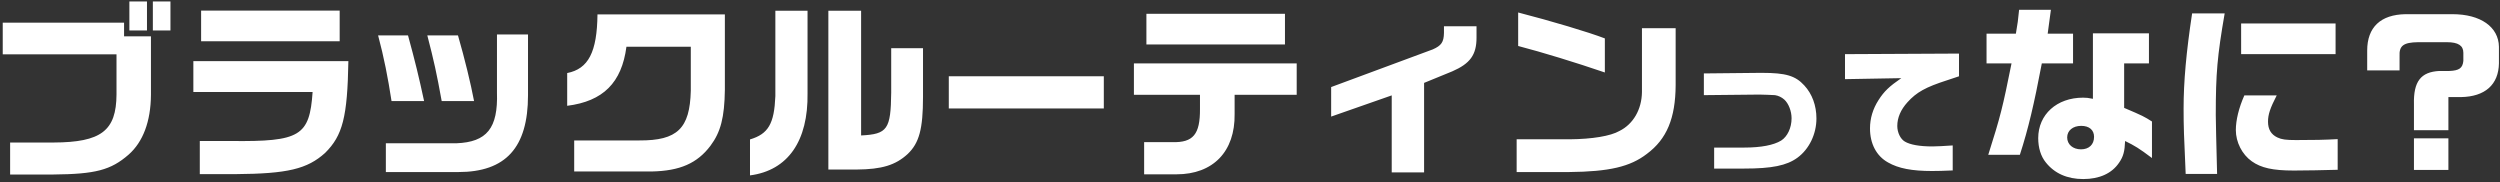 <svg width="700" height="51" viewBox="0 0 700 51" fill="none" xmlns="http://www.w3.org/2000/svg"><rect x="0" y="0" width="700" height="51" fill="#333333" stroke="none"/><path d="M689.049 27.185h-3.498v9.275h-9.646v-7.261c-.159-6.36 1.908-9.063 7.102-9.328h2.809c2.756-.106 3.71-.795 3.922-2.809v-2.28c0-2.013-1.431-2.967-4.611-2.967h-8.056c-4.134.053-5.353 1.007-5.194 3.975v3.922h-9.063v-5.565c0-6.52 3.763-10.07 10.759-10.176h13.091c7.897 0 12.932 3.551 13.038 9.116v4.664c-.106 5.936-3.869 9.328-10.653 9.434zm-13.144 11.554h9.646v8.85h-9.646v-8.85zm-63.918 9.964c-.477-10.494-.583-13.356-.583-18.285 0-7.579.742-15.794 2.385-26.659h9.116c-2.067 11.925-2.491 16.801-2.491 28.461 0 1.06.159 8.798.371 16.483h-8.798zm15.529-33.549V6.568h26.447v8.586h-26.447zm14.734 32.595c-5.883 0-9.169-.742-11.766-2.597-2.703-1.908-4.452-5.353-4.452-8.745 0-2.756.848-6.254 2.385-9.699h9.063c-1.855 3.604-2.438 5.353-2.438 7.367 0 2.12.848 3.551 2.597 4.399 1.219.583 2.385.742 5.247.742 4.929 0 7.95-.053 11.66-.265v8.586c-2.968.106-9.699.212-12.296.212zm-85.542-4.399c3.445-10.865 4.028-13.197 6.519-25.599h-6.996V9.43h8.215c.477-2.703.636-3.922.901-6.678h8.904c-.583 4.452-.636 4.717-.901 6.678h7.102v8.321h-8.745c-2.173 11.448-3.763 18.232-6.148 25.599h-8.851zm26.606 6.784c-4.505 0-8.056-1.59-10.494-4.664-1.378-1.696-2.12-4.081-2.12-6.784 0-6.625 5.194-11.342 12.561-11.342.848 0 1.484.053 2.756.318V9.324h15.688v8.427h-6.943v12.455c5.353 2.279 5.618 2.438 7.791 3.816v10.229c-3.657-2.756-4.823-3.445-7.526-4.77-.106 2.862-.477 4.346-1.696 6.095-2.014 2.968-5.459 4.558-10.017 4.558zm-.636-8.321c2.226 0 3.657-1.325 3.657-3.498 0-1.908-1.325-3.074-3.604-3.074-2.332 0-3.922 1.325-3.922 3.233 0 1.961 1.59 3.339 3.869 3.339zm-41.719 6.067c-5.6 0-9.4-.72-12.32-2.4-3.24-1.8-5.04-5.24-5.04-9.52 0-2.8.8-5.48 2.4-7.96 1.56-2.44 3-3.8 6.36-6.12l-15.76.28v-7l31.92-.16v6.36c-1.16.4-2.28.76-3.36 1.12-5.96 1.92-8.52 3.32-11.08 6.16-1.88 2.08-2.84 4.32-2.84 6.64 0 1.8.88 3.64 2.12 4.36 1.48.88 4.12 1.36 7.72 1.36 1.2 0 3.32-.12 5.68-.28v7c-2.36.12-4.56.16-5.8.16zm-61-.68v-5.88h8.4c4.76 0 8.24-.68 10.36-1.96 1.76-1.12 2.92-3.56 2.92-6.24 0-2-.84-4.16-2.04-5.24-.72-.64-1.6-1.08-2.6-1.24-.16 0-4-.2-4.36-.16l-15.56.16v-6.08l15.64-.16h.64c6.64 0 9.36.8 11.84 3.52 2.2 2.36 3.4 5.64 3.4 9.24 0 4.4-2.04 8.6-5.32 11-3 2.2-7.16 3.04-14.92 3.04h-8.4zM449.36 20.295c-8.215-2.81-17.384-5.618-24.274-7.42V3.494c9.434 2.438 19.557 5.459 24.274 7.26v9.54zm-24.698 27.878v-9.17h14.84c6.307-.052 11.448-.9 13.939-2.331 3.869-1.908 6.254-6.042 6.307-10.918V7.893h9.434v15.953c-.053 9.275-2.491 15.105-8.056 19.239-4.664 3.604-10.547 4.982-21.783 5.088h-14.681zm-34.98.106V26.708l-16.96 5.936v-8.268l28.461-10.547c2.385-1.06 3.074-2.014 3.127-4.611V7.363h9.116v3.18c0 4.823-1.802 7.261-6.784 9.434l-7.897 3.233v25.069h-9.063zm-68.688-35.828V3.865h38.796v8.586h-38.796zm-.636 36.358v-9.01h7.897c5.83.159 7.791-2.173 7.738-9.328v-3.922h-18.497v-8.798h45.58v8.798h-17.384v5.353c.159 10.547-6.042 16.907-16.271 16.907h-9.063zm-54.696-18.444v-9.01h43.407v9.01h-43.407zM210 49.11V39.04c5.141-1.537 6.784-4.399 7.102-12.137V3h9.01v23.055C226.324 39.517 220.6 47.732 210 49.11zm21.942-1.643V3h9.169v34.927c7.367-.371 8.321-1.696 8.427-12.031V13.494h8.904v13.674c0 8.904-1.06 12.879-4.293 15.953-3.392 3.127-7.261 4.293-14.204 4.346h-8.003zm-71.167.547v-8.692h18.232c10.653.053 14.151-3.34 14.416-13.886v-12.35h-18.02c-1.325 10.07-6.519 15.265-16.589 16.537v-9.17c5.936-1.165 8.374-5.882 8.48-16.43h35.669v21.148c-.106 7.685-1.166 11.819-4.028 15.635-3.71 4.929-8.586 7.049-16.43 7.208h-21.73zm-52.735.159v-8.056h19.716c8.586-.318 11.713-4.24 11.395-14.204V9.642h8.692v17.013c0 14.68-6.254 21.518-19.504 21.518H108.04zm1.59-19.875c-1.007-6.572-2.12-12.243-3.763-18.391h8.374c2.014 7.367 3.021 11.5 4.505 18.39h-9.116zm14.045 0c-1.431-7.897-2.173-11.236-4.028-18.391h8.586c1.908 6.625 3.551 13.356 4.505 18.39h-9.063zM56.312 11.55V2.964h38.796v8.586H56.312zm-.37 37.206V39.48h8.797c19.292.212 21.942-1.378 22.79-13.727H54.14v-8.64h43.407c-.265 15.636-1.59 20.83-6.519 25.706-4.982 4.505-10.547 5.83-25.016 5.936h-10.07zM36.225 8.529V.419h4.93v8.11h-4.93zm6.572 0V.419h4.93v8.11h-4.93zM2.835 48.862v-8.957h12.137c13.356-.053 17.596-3.286 17.65-13.462V15.207H.767V6.356H34.74v3.816h7.526v16.377c-.053 7.473-2.226 13.197-6.254 16.748-4.982 4.346-9.328 5.459-21.04 5.565H2.834z" fill="#fff"/></svg>